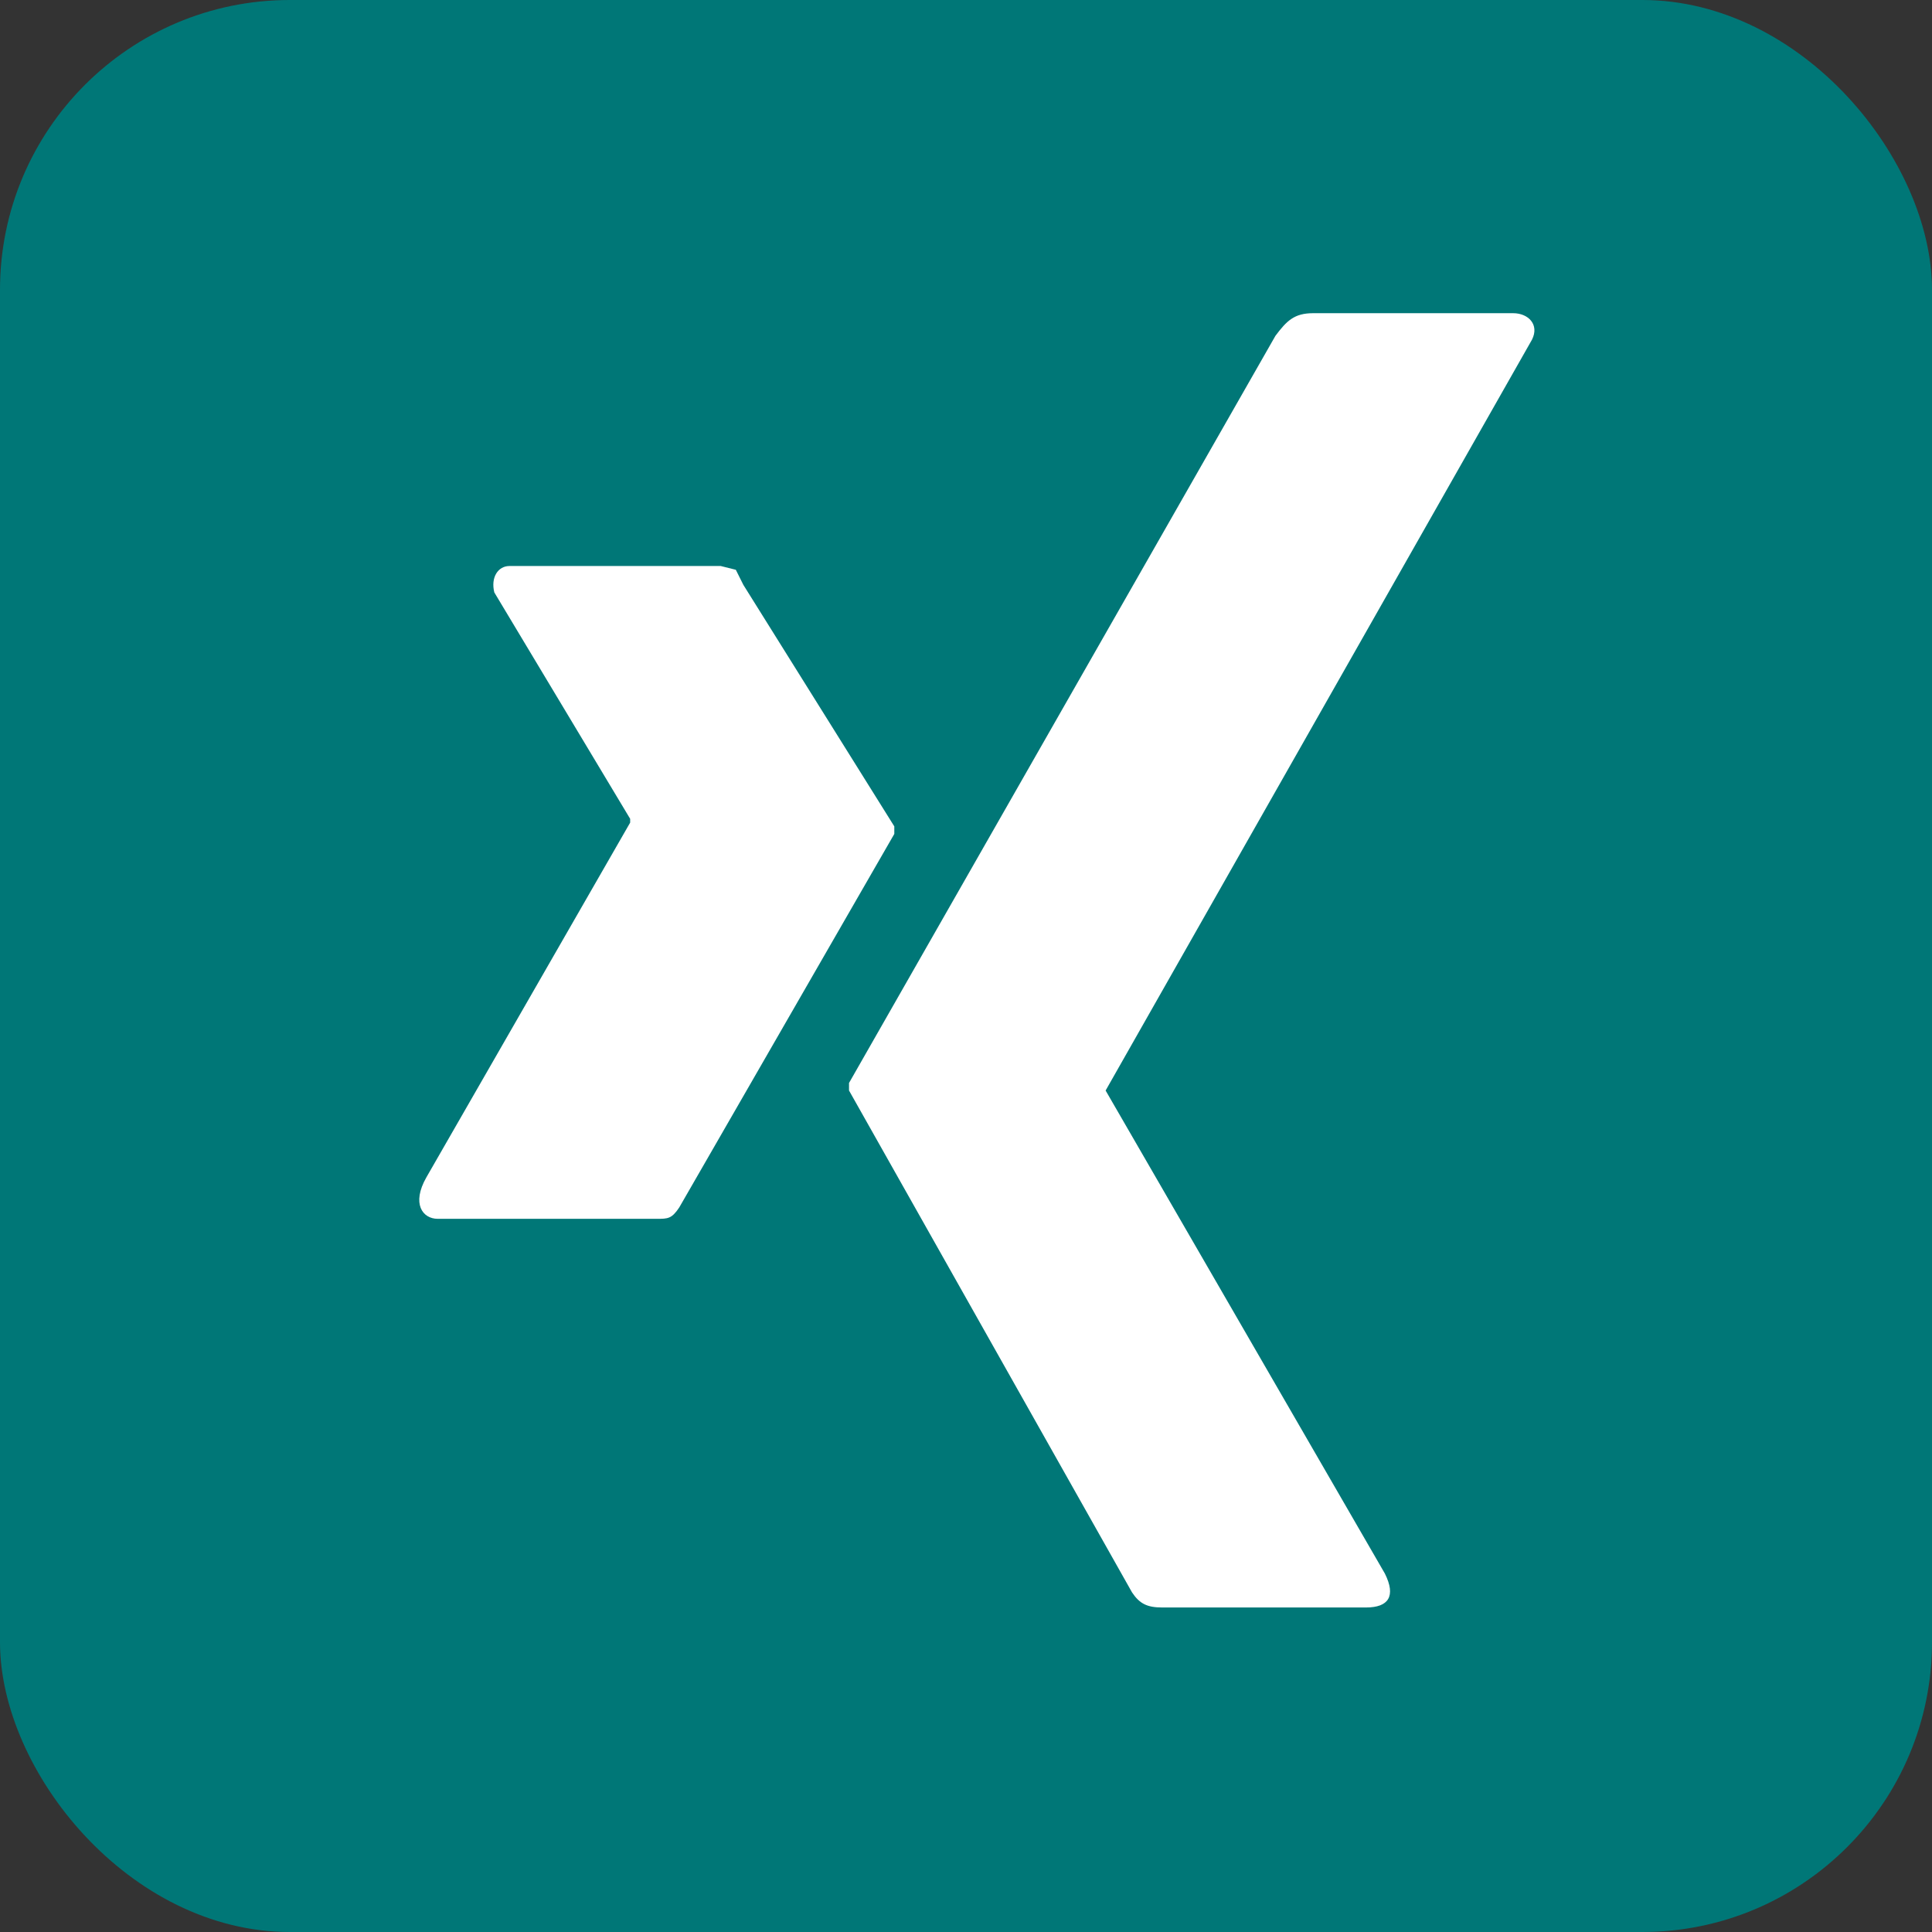<?xml version="1.0" encoding="utf-8"?>
<svg xmlns="http://www.w3.org/2000/svg"
aria-label="XING" role="img"
viewBox="0 0 512 512"><rect x="0" y="0" width="512" height="512" fill="#333333" stroke="none"/><rect
width="512" height="512"
rx="15%"
fill="#077"/><path d="M131 157l36 60v1l-54 94c-4 7-1 11 3 11h58c3 0 4 0 6-3l57-99v-2l-40-64-2-4-4-1h-56c-3 0-5 3-4 7zm217-74c-5 0-7 2-10 6L225 287v2l75 133c2 3 4 4 8 4h54c6 0 8-3 5-9l-74-128L406 90c2-4-1-7-5-7z" fill="#ffffff"/></svg>